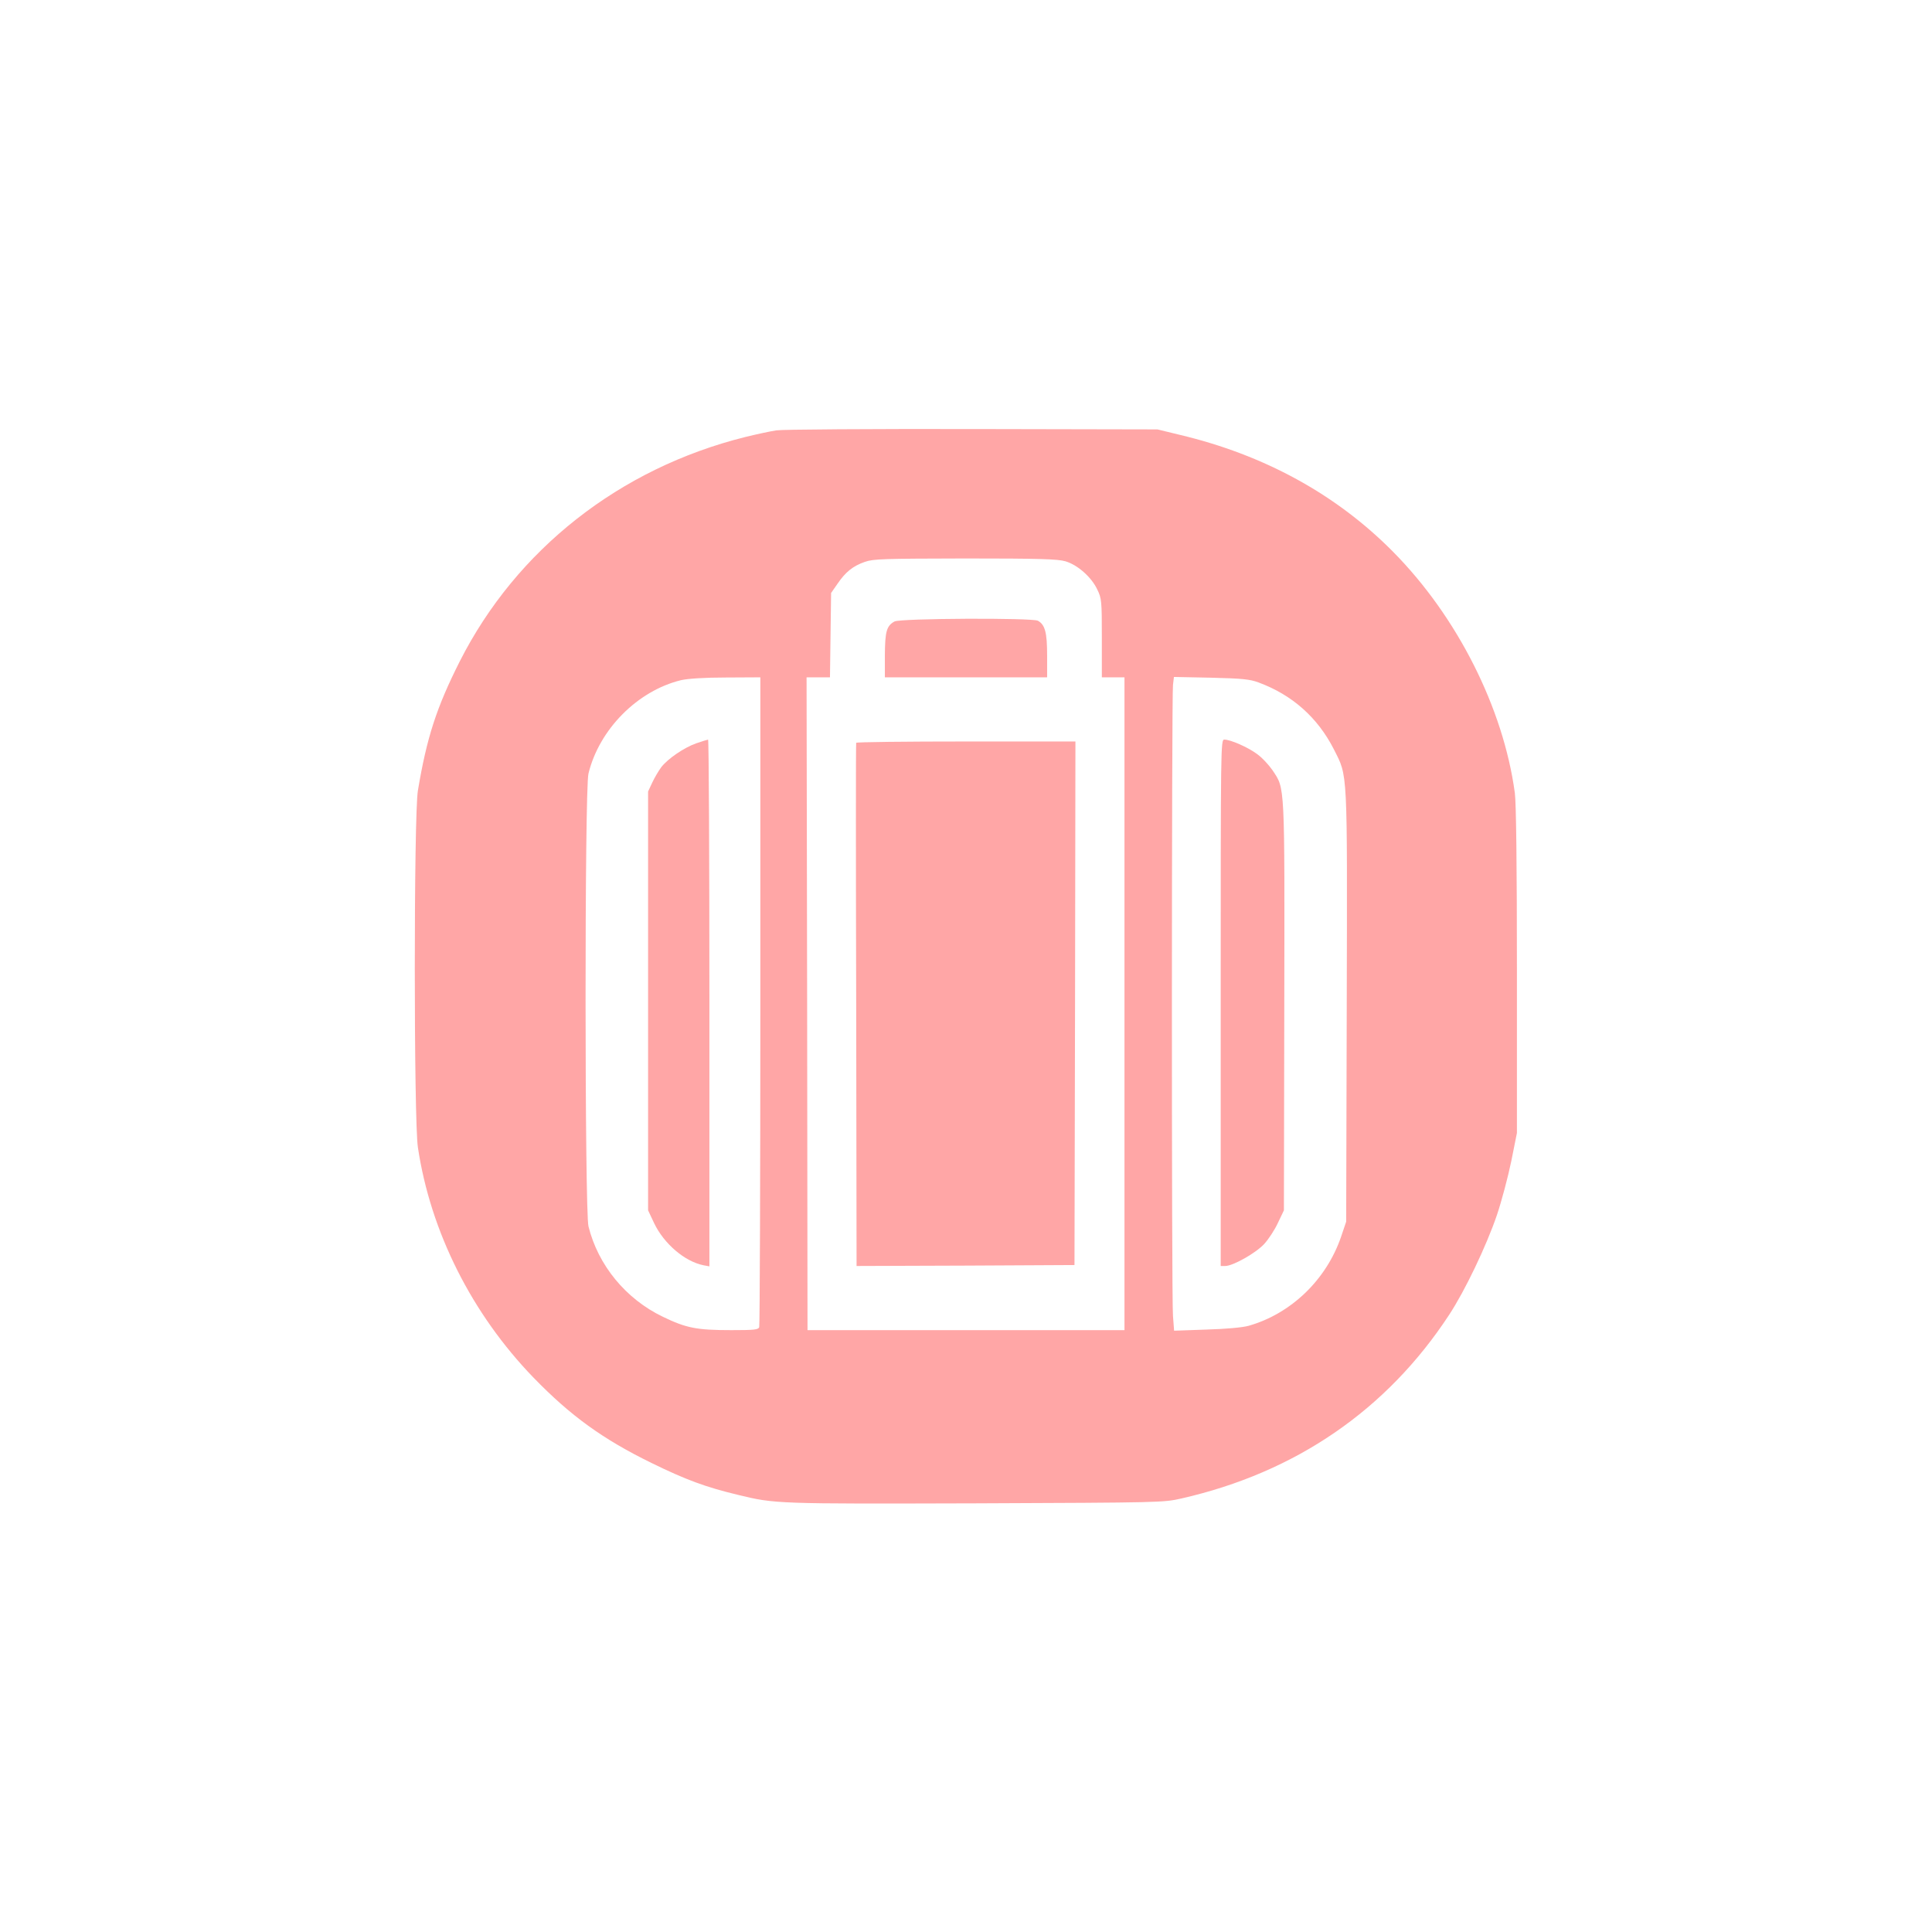 <?xml version="1.0" standalone="no"?>
<!DOCTYPE svg PUBLIC "-//W3C//DTD SVG 20010904//EN"
 "http://www.w3.org/TR/2001/REC-SVG-20010904/DTD/svg10.dtd">
<svg version="1.0" xmlns="http://www.w3.org/2000/svg"
 width="1024pt" height="1024pt" viewBox="0 0 1024 1024"
 preserveAspectRatio="xMidYMid meet">

<g transform="translate(0,1024) scale(0.1,-0.1)"
fill="#ffa6a6" stroke="none">
<path d="M4115 7959 c-33 -5 -107 -21 -164 -35 -667 -166 -1214 -597 -1514
-1189 -123 -244 -175 -403 -222 -685 -22 -126 -22 -1751 0 -1892 67 -446 285
-881 613 -1220 196 -202 367 -326 627 -453 180 -88 285 -127 456 -168 196 -48
205 -48 1259 -45 988 4 996 4 1093 26 605 138 1087 469 1417 972 85 129 198
366 254 530 25 74 59 203 76 285 l30 150 0 862 c0 556 -4 889 -11 940 -61 451
-306 935 -644 1277 -302 306 -686 516 -1135 622 l-115 28 -980 2 c-539 1
-1007 -2 -1040 -7z m1532 -694 c65 -19 139 -85 169 -150 23 -47 24 -61 24
-257 l0 -208 60 0 60 0 0 -1730 0 -1730 -840 0 -840 0 -2 1730 -3 1730 62 0
62 0 3 224 3 223 34 49 c43 63 82 94 145 116 46 16 99 17 532 18 398 0 489 -3
531 -15z m-1617 -2329 c0 -943 -3 -1721 -6 -1730 -5 -14 -27 -16 -148 -16
-184 0 -239 11 -363 71 -196 94 -343 273 -394 479 -20 81 -21 2318 0 2400 57
234 260 439 491 495 35 8 122 14 237 14 l183 1 0 -1714z m2640 1687 c179 -66
314 -186 400 -355 74 -148 71 -87 68 -1363 l-3 -1140 -27 -80 c-78 -228 -265
-408 -490 -472 -32 -9 -120 -17 -224 -20 l-171 -6 -6 79 c-8 90 -7 3277 0
3343 l5 43 197 -4 c165 -4 205 -8 251 -25z"/>
<path d="M4741 6946 c-42 -23 -50 -53 -51 -178 l0 -118 430 0 430 0 0 115 c0
123 -11 164 -49 185 -31 16 -730 13 -760 -4z"/>
<path d="M4538 6303 c-2 -5 -2 -630 0 -1391 l2 -1382 578 2 577 3 3 1388 2
1387 -579 0 c-319 0 -581 -3 -583 -7z"/>
<path d="M3692 6301 c-66 -23 -152 -82 -187 -127 -14 -19 -36 -56 -48 -82
l-22 -47 0 -1110 0 -1110 32 -68 c52 -109 162 -203 261 -223 l32 -6 0 1396 c0
768 -3 1396 -7 1396 -5 -1 -32 -9 -61 -19z"/>
<path d="M6470 4925 l0 -1395 24 0 c41 0 161 68 206 116 23 25 56 75 73 112
l32 67 2 1080 c2 1196 4 1152 -62 1252 -20 29 -56 68 -83 87 -49 36 -140 76
-173 76 -19 0 -19 -28 -19 -1395z"/>
</g>
</svg>
